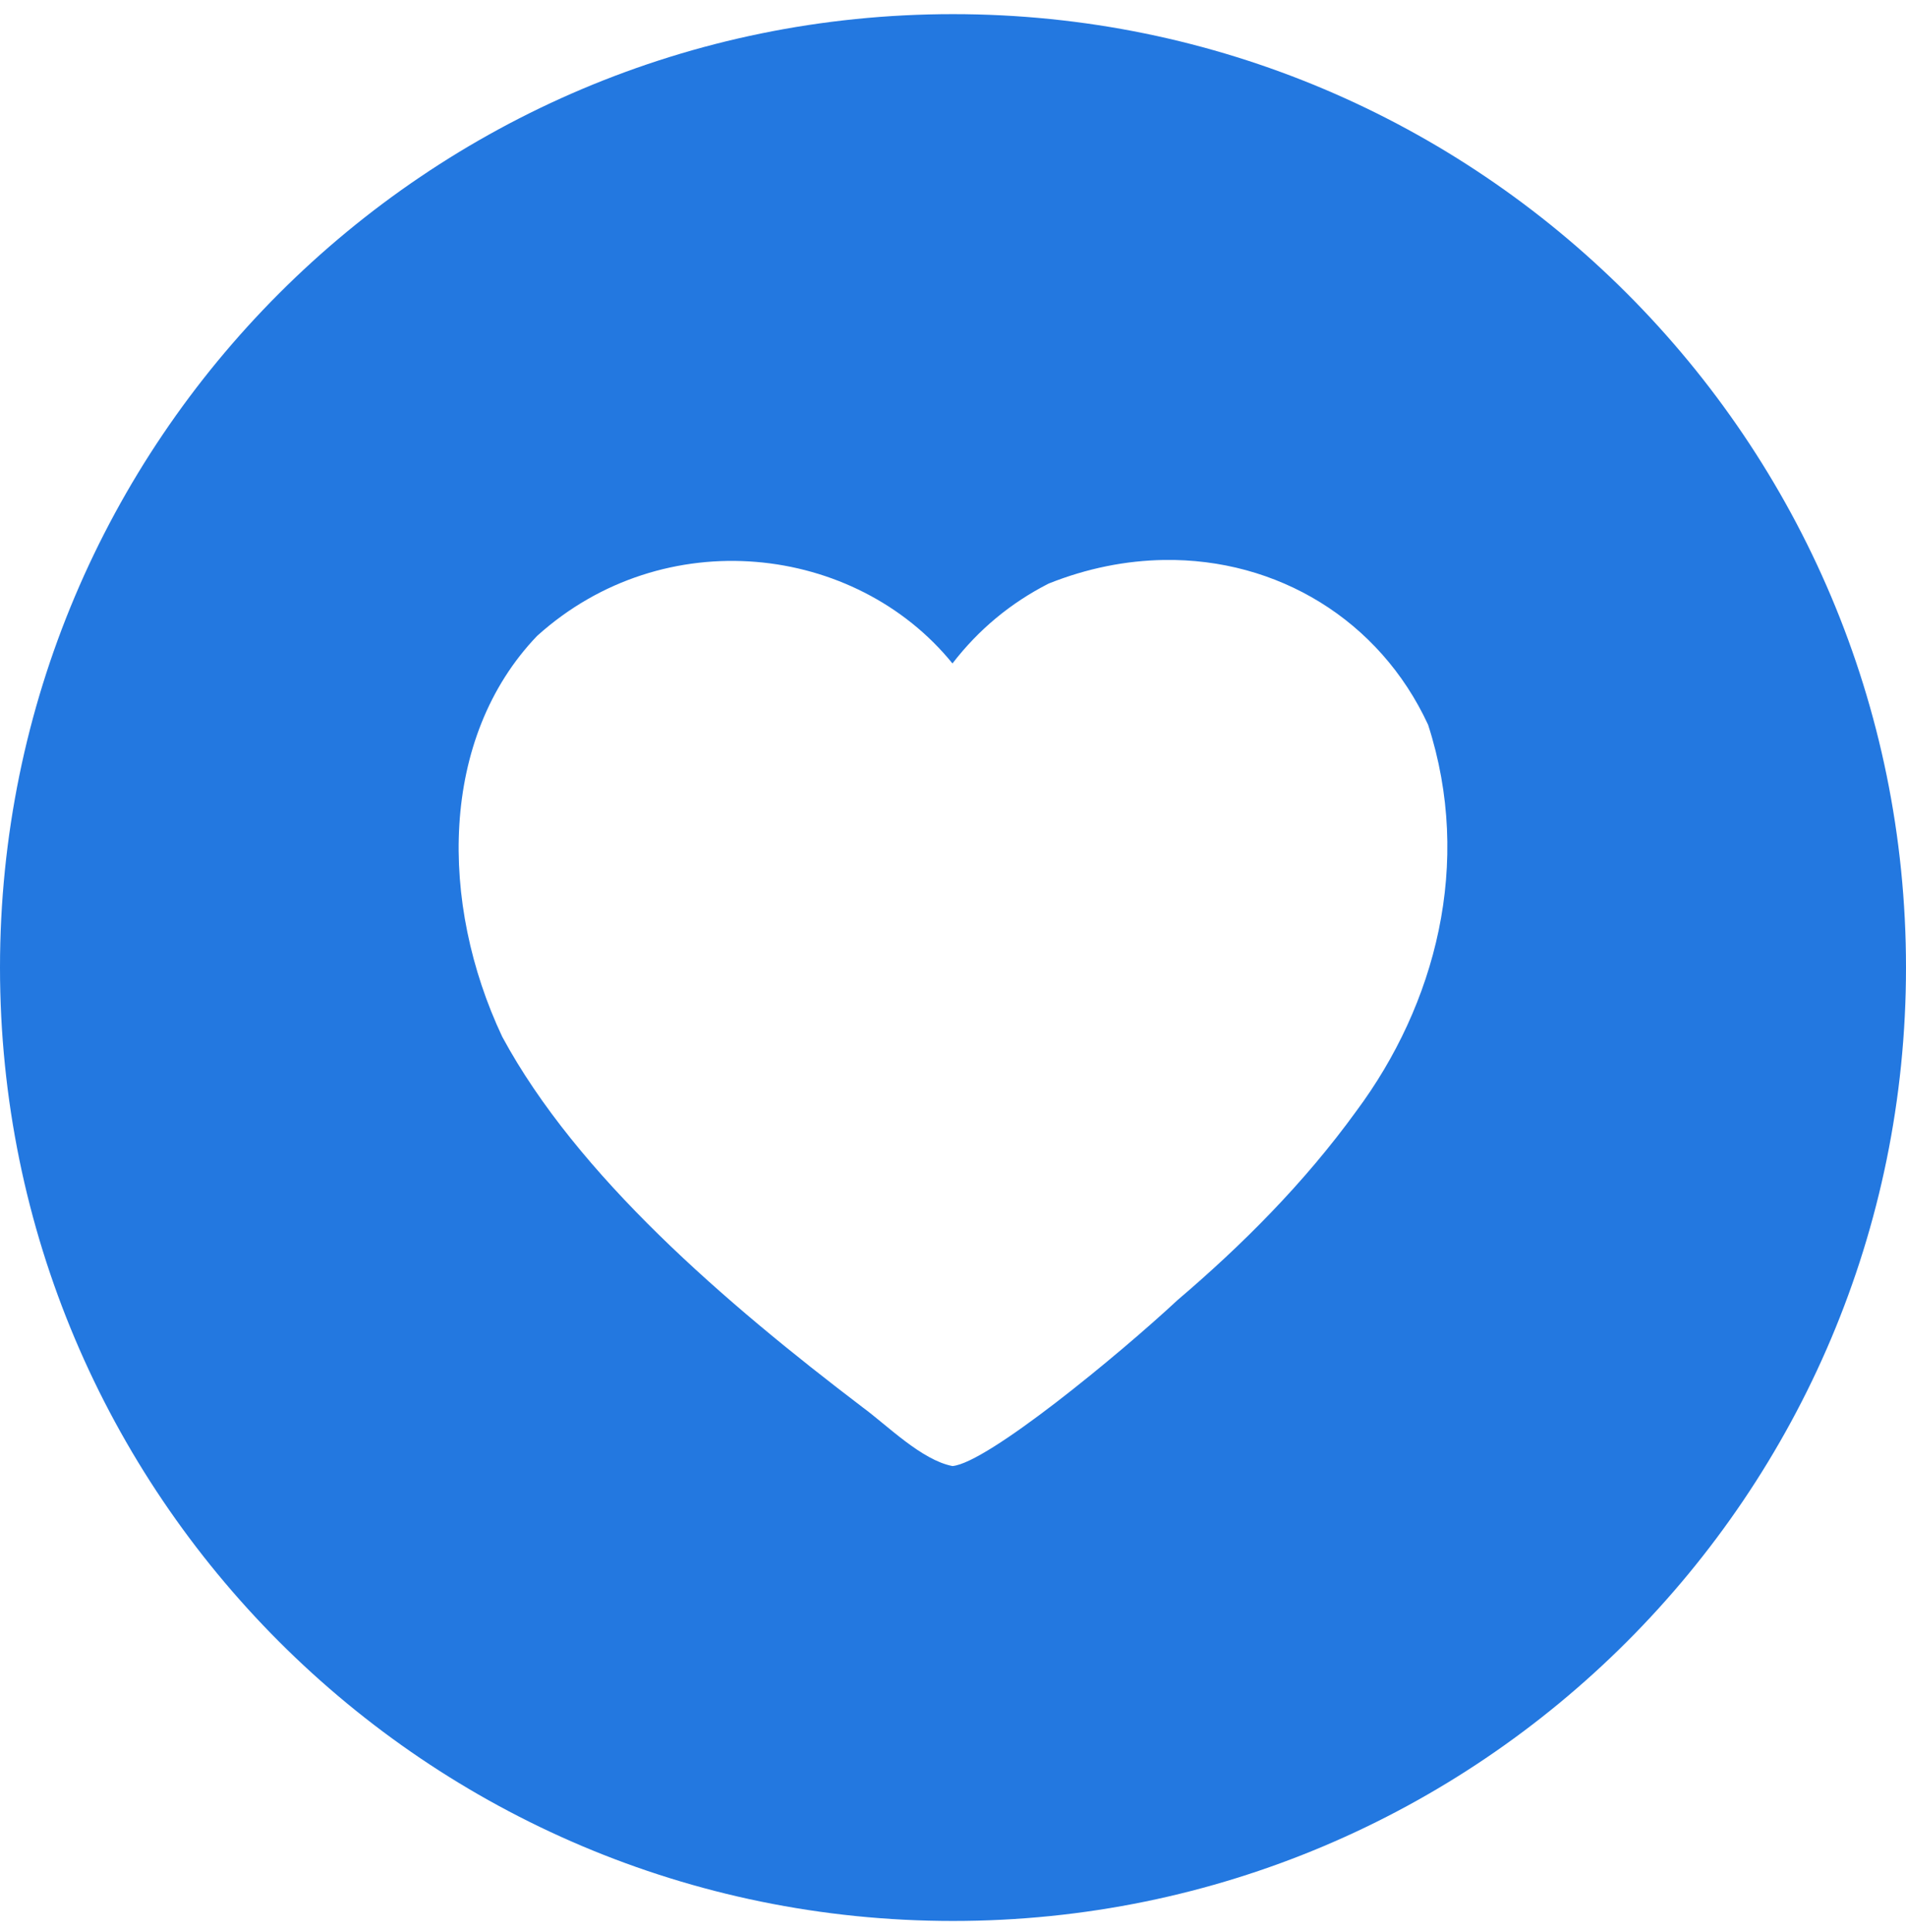 <svg width="75" height="76" viewBox="0 0 75 76" fill="none" xmlns="http://www.w3.org/2000/svg">
<g clip-path="url(#clip0_78_818)">
<path d="M37.5 0.556C16.789 0.556 0 17.345 0 38.056C0 58.766 16.789 75.556 37.5 75.556C58.211 75.556 75 58.766 75 38.056C75 17.345 58.211 0.556 37.5 0.556ZM45.799 22.025C50.255 21.955 54.285 24.378 56.195 28.507C57.962 33.967 56.484 39.521 53.367 43.707C51.31 46.546 48.852 48.994 46.338 51.133C44.026 53.285 38.85 57.545 37.479 57.663C36.266 57.431 34.905 56.058 33.943 55.352C28.534 51.241 22.714 46.243 19.762 40.777C17.287 35.529 17.282 29.035 21.134 25.012C26.129 20.509 33.658 21.39 37.479 26.095C38.505 24.764 39.766 23.716 41.264 22.953C42.781 22.347 44.314 22.048 45.799 22.025Z" fill="#2378E0"/>
</g>
<defs>
<clipPath id="clip0_78_818">
<rect width="75" height="75" fill="white" transform="translate(0 0.556)"/>
</clipPath>
</defs>
</svg>

